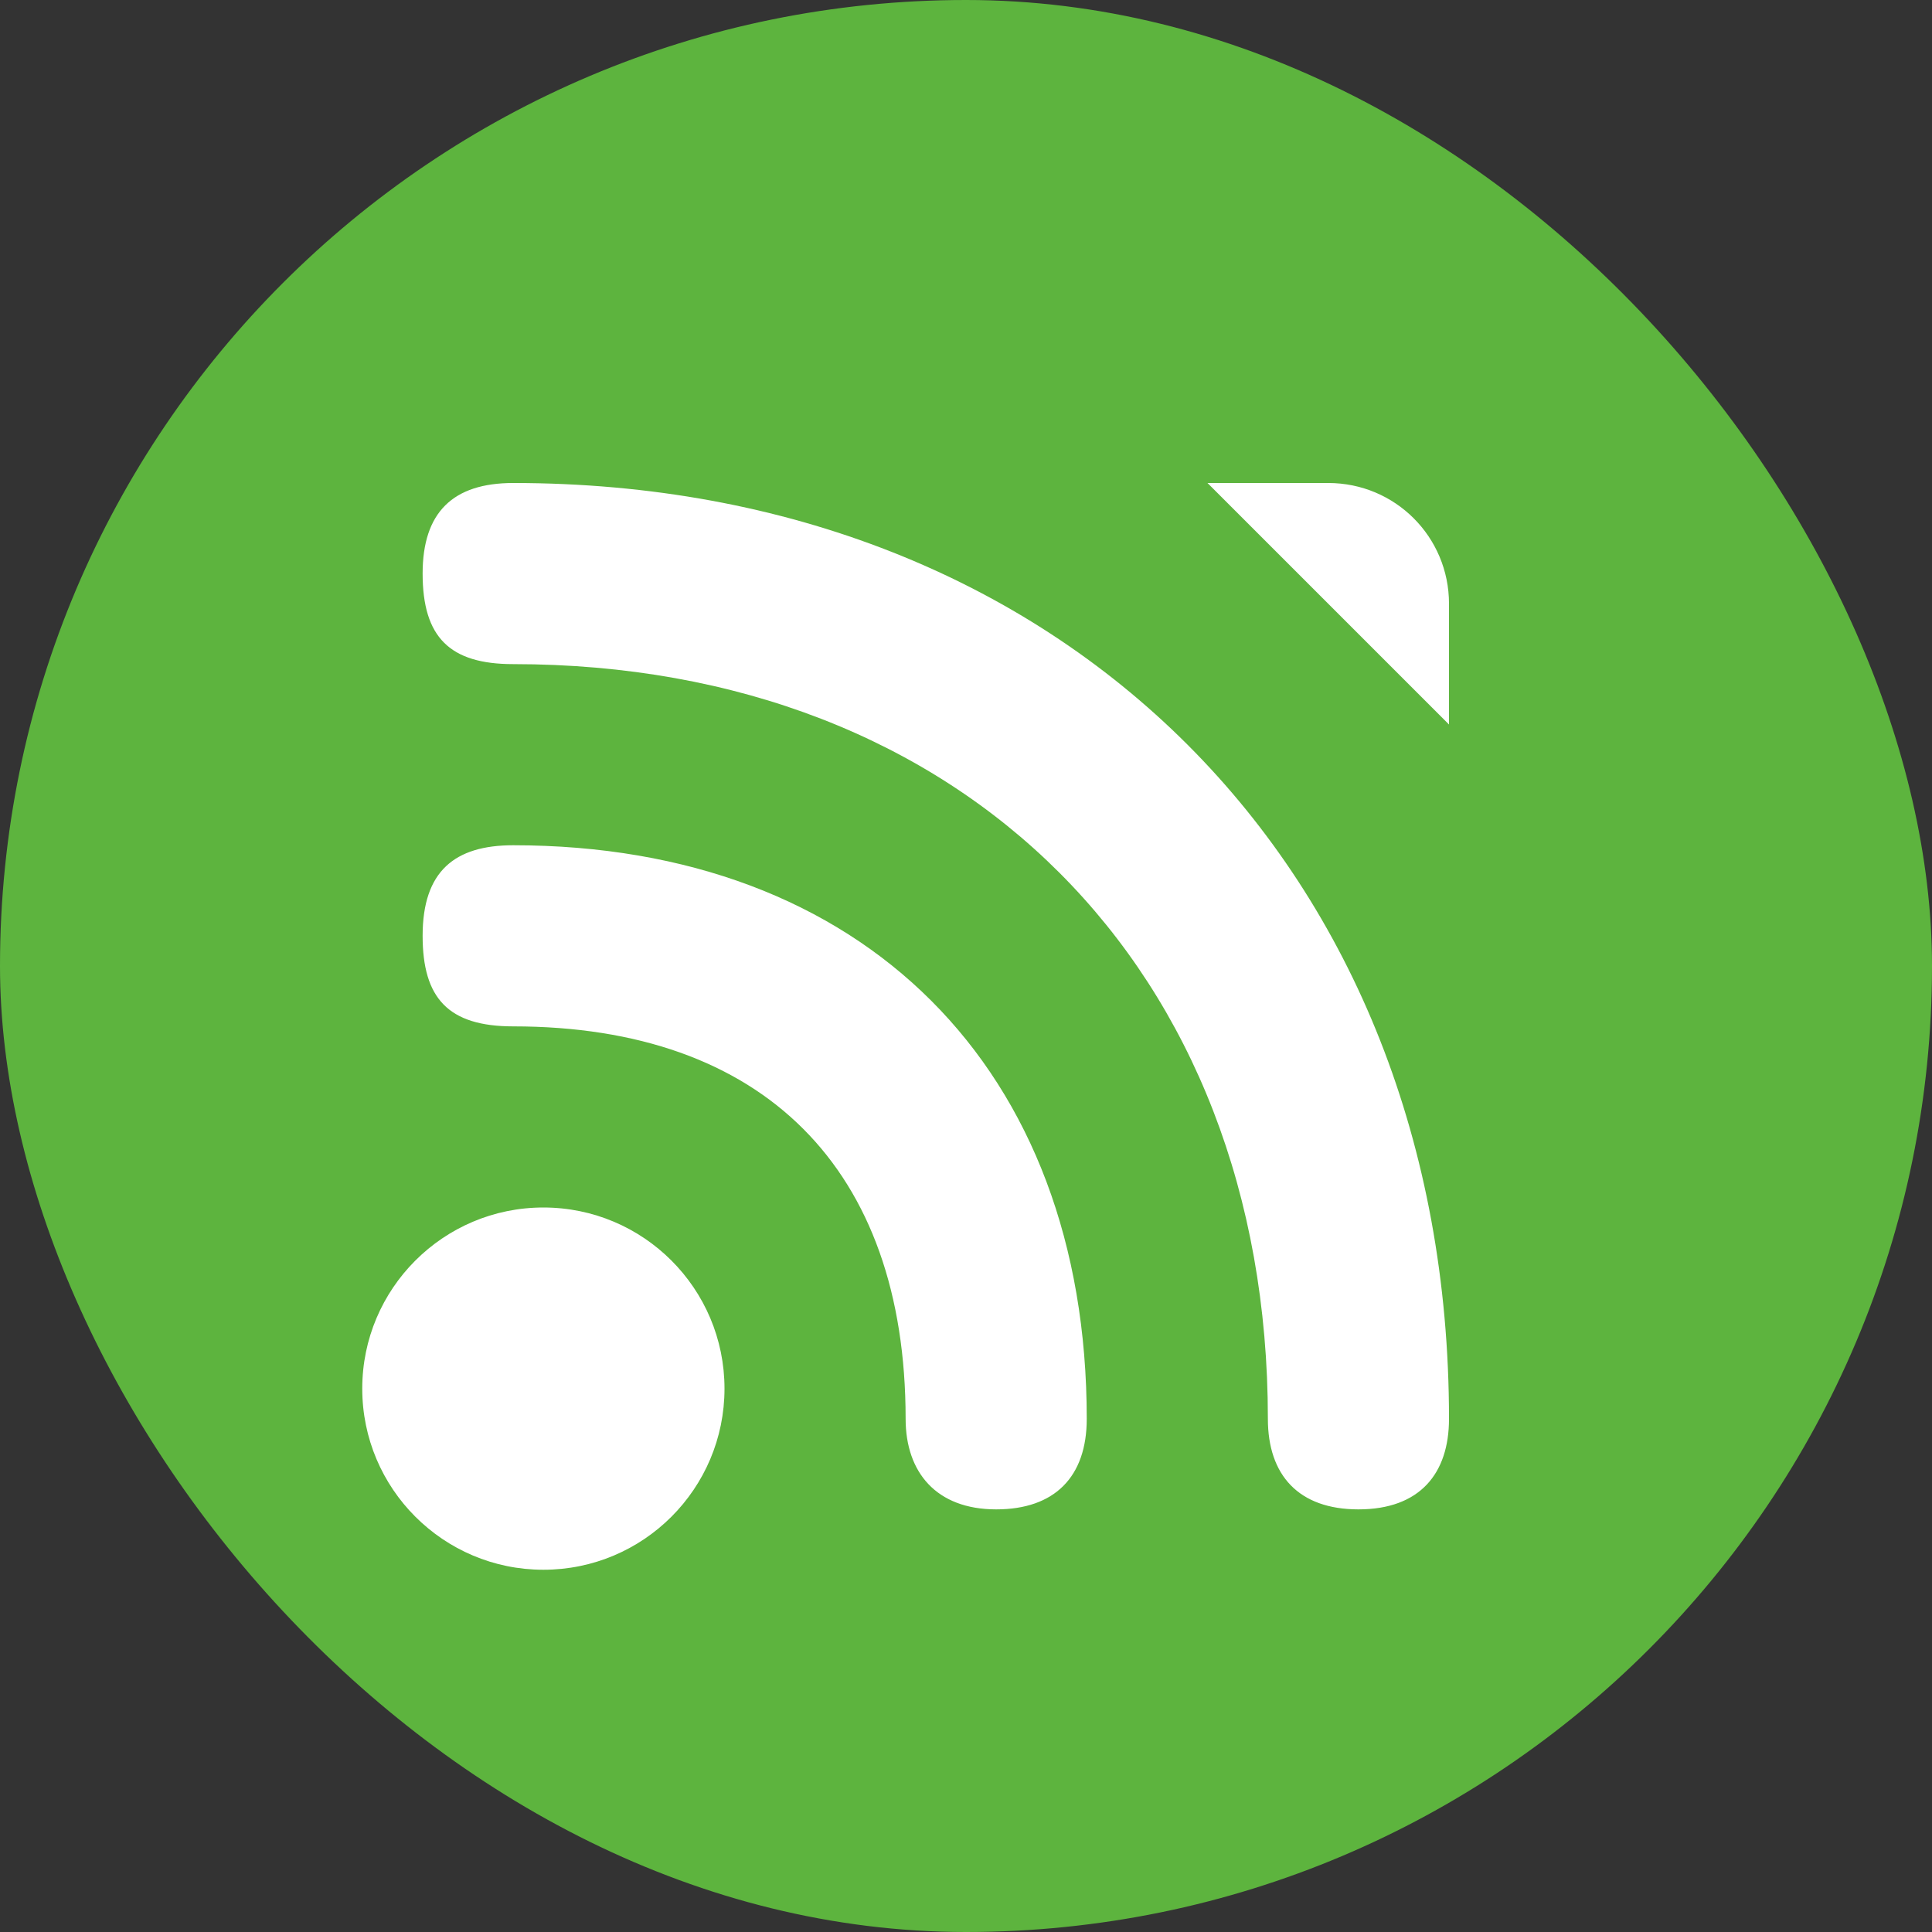 <svg xmlns="http://www.w3.org/2000/svg" width="16" height="16" version="1">
 <rect width="100%" height="100%" fill="#333333" stroke="none"/>
 <rect fill="#5db43e" width="16" height="16" x="0" y="0" rx="8" ry="8"/>
 <path fill="#fff" d="m4.25 4c-0.499 0-0.75 0.243-0.75 0.75 0 0.528 0.225 0.75 0.75 0.75 3.728 0 6.25 2.522 6.25 6.25 0 0.467 0.255 0.75 0.75 0.75 0.51 0 0.75-0.298 0.75-0.75 0-4.556-3.193-7.75-7.75-7.75zm5.75 0 2 2v-1c0-0.554-0.446-1-1-1h-1zm-5.75 3c-0.484 0-0.75 0.214-0.75 0.75 0 0.514 0.21 0.75 0.75 0.75 2.071 0 3.25 1.179 3.25 3.25 0 0.442 0.253 0.75 0.75 0.75 0.484 0 0.75-0.269 0.75-0.75 0-2.9-1.851-4.75-4.75-4.75zm0.25 3c-0.828 0-1.5 0.672-1.5 1.5s0.672 1.5 1.5 1.5c0.829 0 1.5-0.672 1.5-1.5s-0.671-1.5-1.5-1.5z"/>
</svg>
